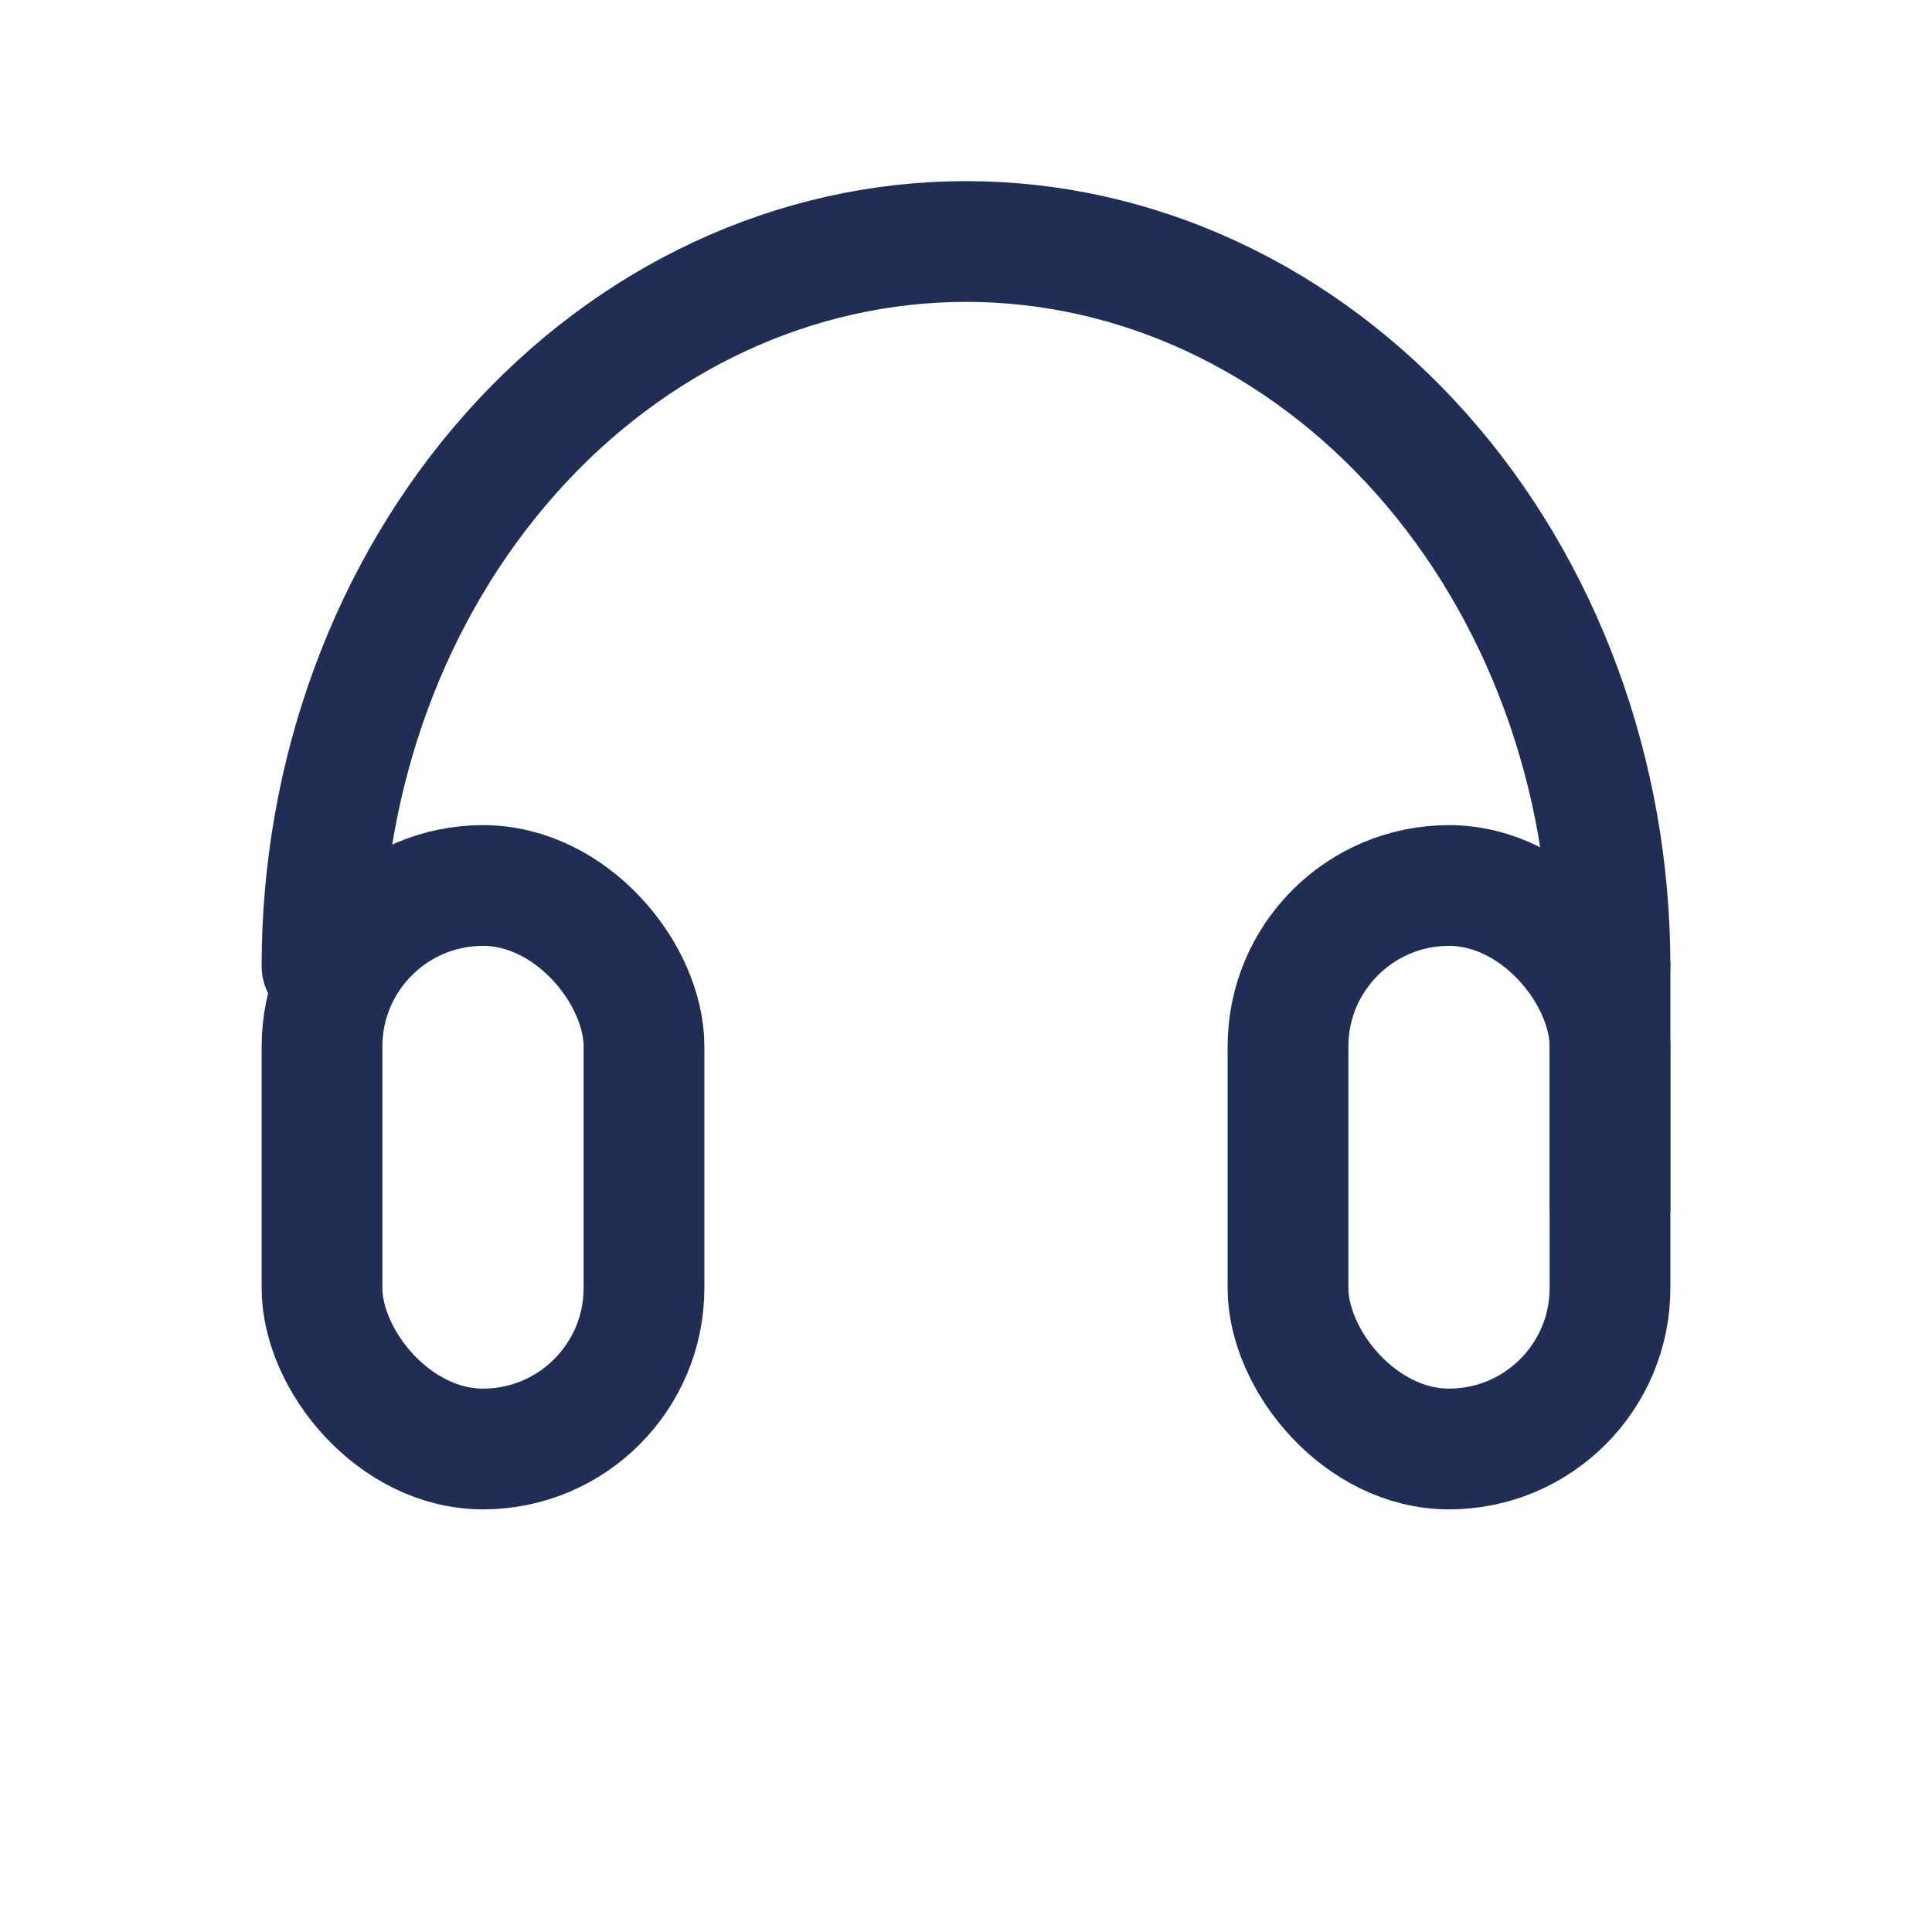 <svg width="24" height="24" viewBox="0 0 24 24" fill="none" xmlns="http://www.w3.org/2000/svg">
<rect x="16" y="11" width="4" height="7" rx="2" stroke="#202E56" stroke-width="1.5" stroke-linejoin="round"/>
<rect x="4" y="11" width="4" height="7" rx="2" stroke="#202E56" stroke-width="1.5" stroke-linejoin="round"/>
<path d="M20 12V15" stroke="#202E56" stroke-width="1.5" stroke-linecap="round" stroke-linejoin="round"/>
<path d="M20 12C20 9.613 19.157 7.324 17.657 5.636C16.157 3.948 14.122 3 12 3C9.878 3 7.843 3.948 6.343 5.636C4.843 7.324 4 9.613 4 12" stroke="#202E56" stroke-width="1.5" stroke-linecap="round" stroke-linejoin="round"/>
</svg>
